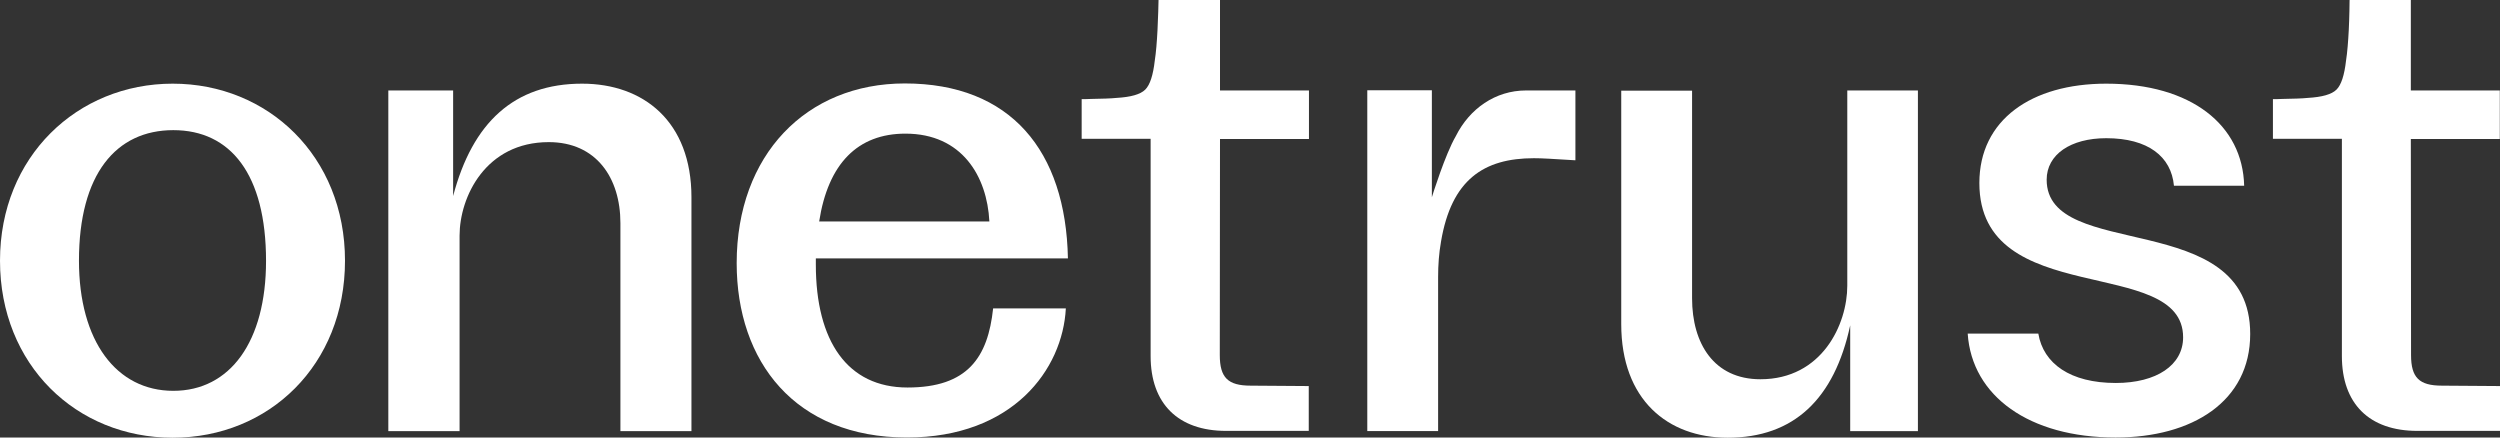 <svg width="200" height="35" viewBox="0 0 200 35" fill="none" xmlns="http://www.w3.org/2000/svg">
<rect x="0" y="0" width="200" height="35" fill="#333333" stroke="none"/>
<g clip-path="url(#clip0_45_18194)">
<path d="M6.317 20.855C6.317 27.3 9.317 31.266 13.867 31.266C18.417 31.266 21.283 27.317 21.283 20.872C21.283 13.948 18.45 10.412 13.867 10.412C9.283 10.412 6.317 13.931 6.317 20.855ZM27.6 20.855C27.6 29.184 21.533 35.017 13.817 35.017C6.1 35.017 0 29.184 0 20.855C0 12.527 6.183 6.693 13.817 6.693C21.45 6.693 27.6 12.51 27.6 20.855Z" fill="white"/>
<path d="M163.733 14.377C163.733 12.361 165.649 11.056 168.499 11.056C171.849 11.056 173.699 12.527 173.916 14.857H179.533C179.416 10.015 175.316 6.693 168.499 6.693C162.516 6.693 158.349 9.585 158.349 14.642C158.349 24.821 174.649 20.36 174.649 26.986C174.649 29.217 172.516 30.638 169.266 30.638C165.616 30.638 163.466 29.085 163.066 26.689H157.416C157.749 31.696 162.349 35.001 169.249 35.001C175.399 35.001 180.016 32.109 180.016 26.722C180.033 16.559 163.733 20.971 163.733 14.377Z" fill="white"/>
<path d="M31.066 34.488V7.239H36.25V15.683C37.8 9.8 41.133 6.693 46.566 6.693C51.483 6.693 55.316 9.717 55.316 15.782V34.488H49.633V17.848C49.633 14.229 47.7 11.37 43.9 11.37C38.85 11.37 36.766 15.749 36.766 18.856V34.488H31.066Z" fill="white"/>
<path d="M153.433 7.238V34.488H148.016V26.027C146.749 31.91 143.516 35.017 138.216 35.017C133.433 35.017 129.699 31.993 129.699 25.928V7.255H135.366V23.863C135.366 27.481 137.116 30.34 140.833 30.34C145.749 30.34 147.783 25.961 147.783 22.854V7.238H153.433Z" fill="white"/>
<path d="M72.6 31.001C67.8 31.001 65.267 27.299 65.267 21.168V20.672H85.434C85.267 12.063 80.85 6.676 72.384 6.676C64.5 6.676 58.934 12.393 58.934 21.053C58.934 28.919 63.6 35 72.55 35C81.034 35 85.017 29.546 85.267 24.672H79.45C79.034 28.588 77.417 31.001 72.6 31.001ZM72.434 10.691C76.967 10.691 78.967 14.112 79.15 17.715H65.534C66.25 13.088 68.617 10.691 72.434 10.691Z" fill="white"/>
<path d="M126.033 7.237V12.178V12.823C124.116 12.707 123.383 12.657 122.716 12.657C118.699 12.657 116.116 14.376 115.283 19.317C115.116 20.259 115.049 21.201 115.049 22.159V34.487H109.383V7.221H114.549V15.781C114.583 15.665 115.616 12.344 116.466 10.889C117.566 8.691 119.633 7.237 122.083 7.237H126.033Z" fill="white"/>
<path d="M192.884 28.407C192.884 30.208 193.534 30.852 195.351 30.852L200.001 30.885V34.471H193.384C189.534 34.471 187.351 32.29 187.351 28.489V15.517V11.105H181.834V7.932C182.201 7.932 182.084 7.932 182.584 7.915C183.467 7.899 184.151 7.882 184.617 7.833C185.767 7.767 186.534 7.552 186.917 7.172C187.301 6.792 187.551 6.015 187.684 4.842C187.784 4.197 187.851 3.371 187.901 2.413C187.951 1.454 187.967 0.165 187.967 0H192.867V7.238H199.984V11.121H192.867L192.884 28.407Z" fill="white"/>
<path d="M97.583 28.407C97.583 30.208 98.233 30.852 100.05 30.852L104.7 30.885V34.471H98.083C94.25 34.471 92.05 32.29 92.05 28.489V15.517V11.105H86.533V7.932C86.9 7.932 86.783 7.932 87.283 7.915C88.166 7.899 88.85 7.882 89.317 7.833C90.466 7.767 91.233 7.552 91.617 7.172C92 6.792 92.25 6.015 92.383 4.842C92.483 4.197 92.55 3.371 92.6 2.413C92.65 1.454 92.683 0.165 92.683 0H97.6V7.238H104.717V11.121H97.6L97.583 28.407Z" fill="white"/>
</g>
<defs>
<clipPath id="clip0_45_18194">
<rect width="200" height="35" fill="white"/>
</clipPath>
</defs>
</svg>
